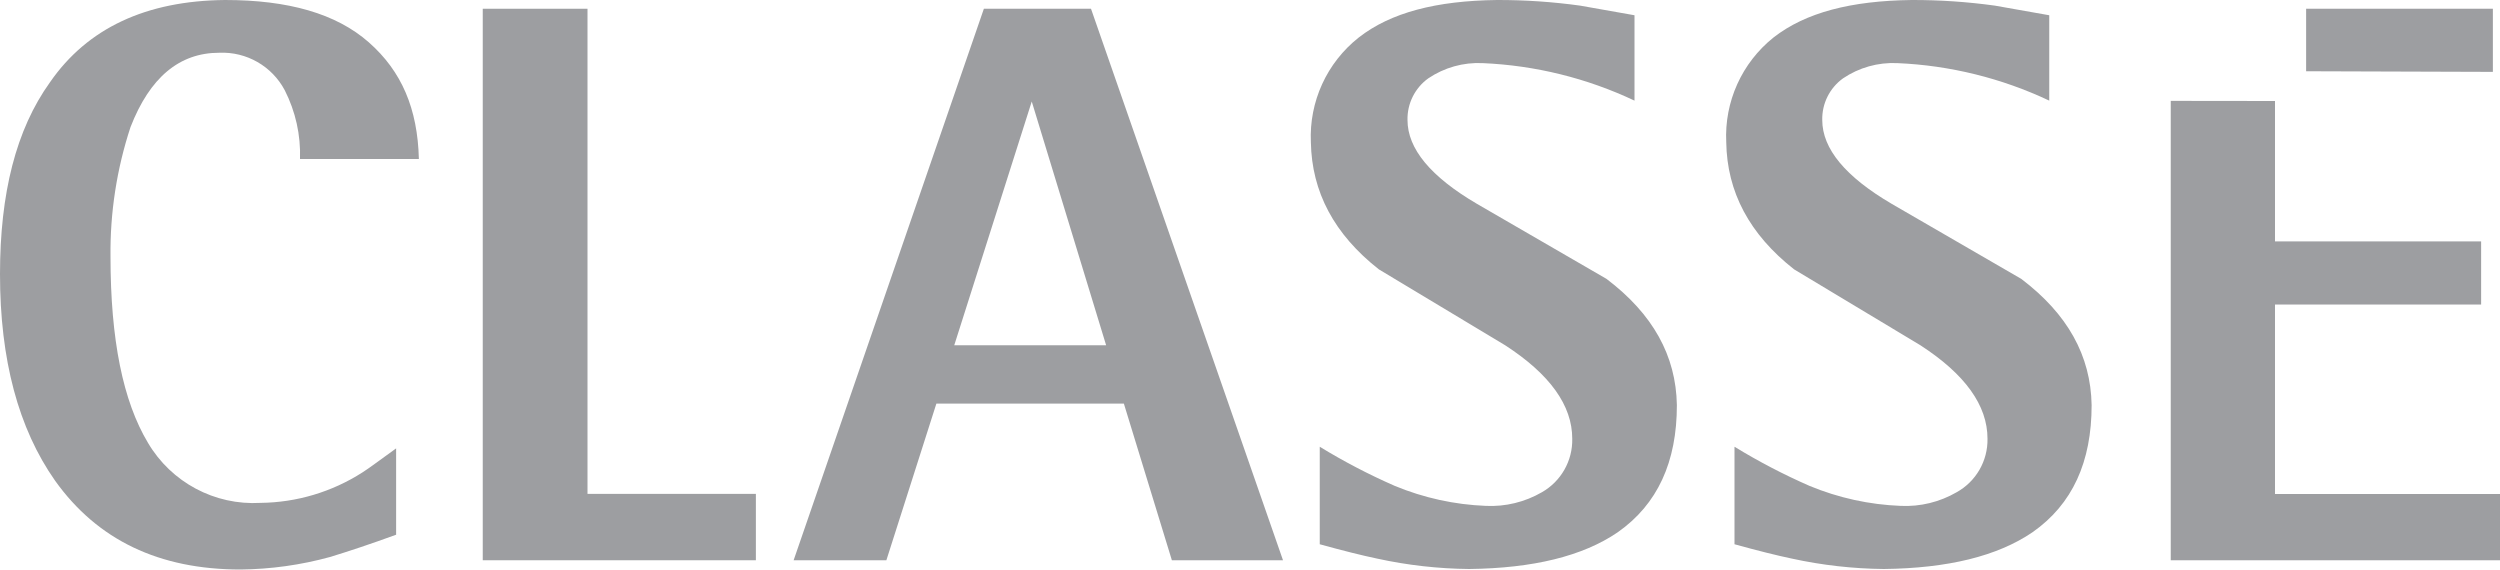 <?xml version="1.0" encoding="UTF-8"?>
<!DOCTYPE svg PUBLIC "-//W3C//DTD SVG 1.1//EN" "http://www.w3.org/Graphics/SVG/1.1/DTD/svg11.dtd">
<svg version="1.1" xmlns="http://www.w3.org/2000/svg" xmlns:xlink="http://www.w3.org/1999/xlink" x="0" y="0" width="200" height="45.56" viewBox="0, 0, 200, 45.56">
  <g id="g4835" transform="translate(-0, 0)">
    <path d="M31.71,42.77 C29.6,43.54 27.87,44.11 26.4,44.56 C24.067,45.201 21.66,45.537 19.24,45.56 C12.72,45.56 7.8,43.2 4.41,38.46 Q0,32.19 0,21.93 C0,15.47 1.28,10.36 4,6.58 C7,2.24 11.7,0.06 18,-0 C23.05,-0 26.89,1.08 29.51,3.39 C32.13,5.7 33.41,8.69 33.51,12.72 L24,12.72 C24.066,10.813 23.646,8.92 22.78,7.22 C21.759,5.292 19.719,4.125 17.54,4.22 Q12.75,4.22 10.44,10.17 C9.341,13.512 8.8,17.012 8.84,20.53 C8.84,27.18 9.84,32.1 11.84,35.43 C13.704,38.59 17.178,40.443 20.84,40.23 C23.735,40.199 26.563,39.354 29,37.79 C29.51,37.47 30.41,36.79 31.69,35.87 L31.69,42.78" fill="#9D9EA1" id="path4843"/>
    <path d="M38.62,0.7 L47,0.7 L47,39.51 L60.47,39.51 L60.47,44.82 L38.62,44.82 z" fill="#9D9EA1" id="path4847"/>
    <path d="M63.49,44.82 L70.91,44.82 L74.91,32.29 L89.91,32.29 L93.75,44.82 L102.64,44.82 L87.28,0.7 L78.71,0.7 L63.49,44.82 M82.54,8.12 L88.49,27.62 L76.34,27.62 z" fill="#9D9EA1" id="path4851"/>
    <path d="M130.76,8.05 C126.951,6.25 122.82,5.23 118.61,5.05 C117.066,4.976 115.54,5.404 114.26,6.27 C113.193,7.039 112.572,8.285 112.6,9.6 Q112.6,13.05 118.16,16.31 C121.61,18.31 125.07,20.31 128.52,22.31 C132.23,25.12 134.08,28.45 134.15,32.41 C134.15,36.95 132.61,40.34 129.42,42.58 C126.61,44.5 122.64,45.46 117.53,45.52 C115.058,45.496 112.595,45.218 110.18,44.69 Q108.36,44.31 105.58,43.54 L105.58,35.74 C107.507,36.918 109.511,37.964 111.58,38.87 C113.896,39.83 116.365,40.372 118.87,40.47 C120.437,40.545 121.993,40.166 123.35,39.38 C124.884,38.507 125.817,36.864 125.78,35.1 Q125.78,31.1 120.41,27.62 C117.09,25.62 113.76,23.62 110.31,21.55 C106.73,18.74 104.94,15.35 104.87,11.38 C104.722,8.133 106.148,5.013 108.7,3 C111.26,1 114.9,0.06 119.76,0 C121.984,-0.005 124.207,0.146 126.41,0.45 L130.76,1.22 L130.76,8.05" fill="#9D9EA1" id="path4855"/>
    <path d="M163.94,8.05 C160.13,6.251 155.999,5.231 151.79,5.05 C150.246,4.976 148.72,5.404 147.44,6.27 C146.373,7.039 145.752,8.285 145.78,9.6 Q145.78,13.05 151.34,16.31 C154.79,18.31 158.25,20.31 161.7,22.31 C165.41,25.12 167.26,28.45 167.33,32.41 C167.33,36.95 165.8,40.34 162.6,42.58 C159.78,44.5 155.82,45.46 150.71,45.52 C148.238,45.496 145.775,45.218 143.36,44.69 Q141.54,44.31 138.76,43.54 L138.76,35.74 C140.687,36.918 142.691,37.964 144.76,38.87 C147.076,39.83 149.544,40.372 152.05,40.47 C153.617,40.545 155.173,40.166 156.53,39.38 C158.081,38.519 159.031,36.873 159,35.1 Q159,31.1 153.63,27.62 C150.31,25.62 146.98,23.62 143.53,21.55 C139.95,18.74 138.16,15.35 138.1,11.38 C137.94,8.142 139.347,5.024 141.88,3 C144.44,1 148.08,0.06 152.94,0 C155.164,-0.005 157.386,0.146 159.59,0.45 L163.94,1.22 L163.94,8.05" fill="#9D9EA1" id="path4859"/>
    <path d="M173.66,8.07 L173.66,44.82 L200,44.82 L200,39.52 L182,39.52 L182,24.36 L198.49,24.36 L198.49,19.31 L182,19.31 L182,8.08 z" fill="#9D9EA1" id="path4863"/>
    <path d="M199.43,5.75 L199.43,0.7 L184.49,0.7 L184.49,5.7 z" fill="#9D9EA1" id="path4867"/>
  </g>
</svg>
